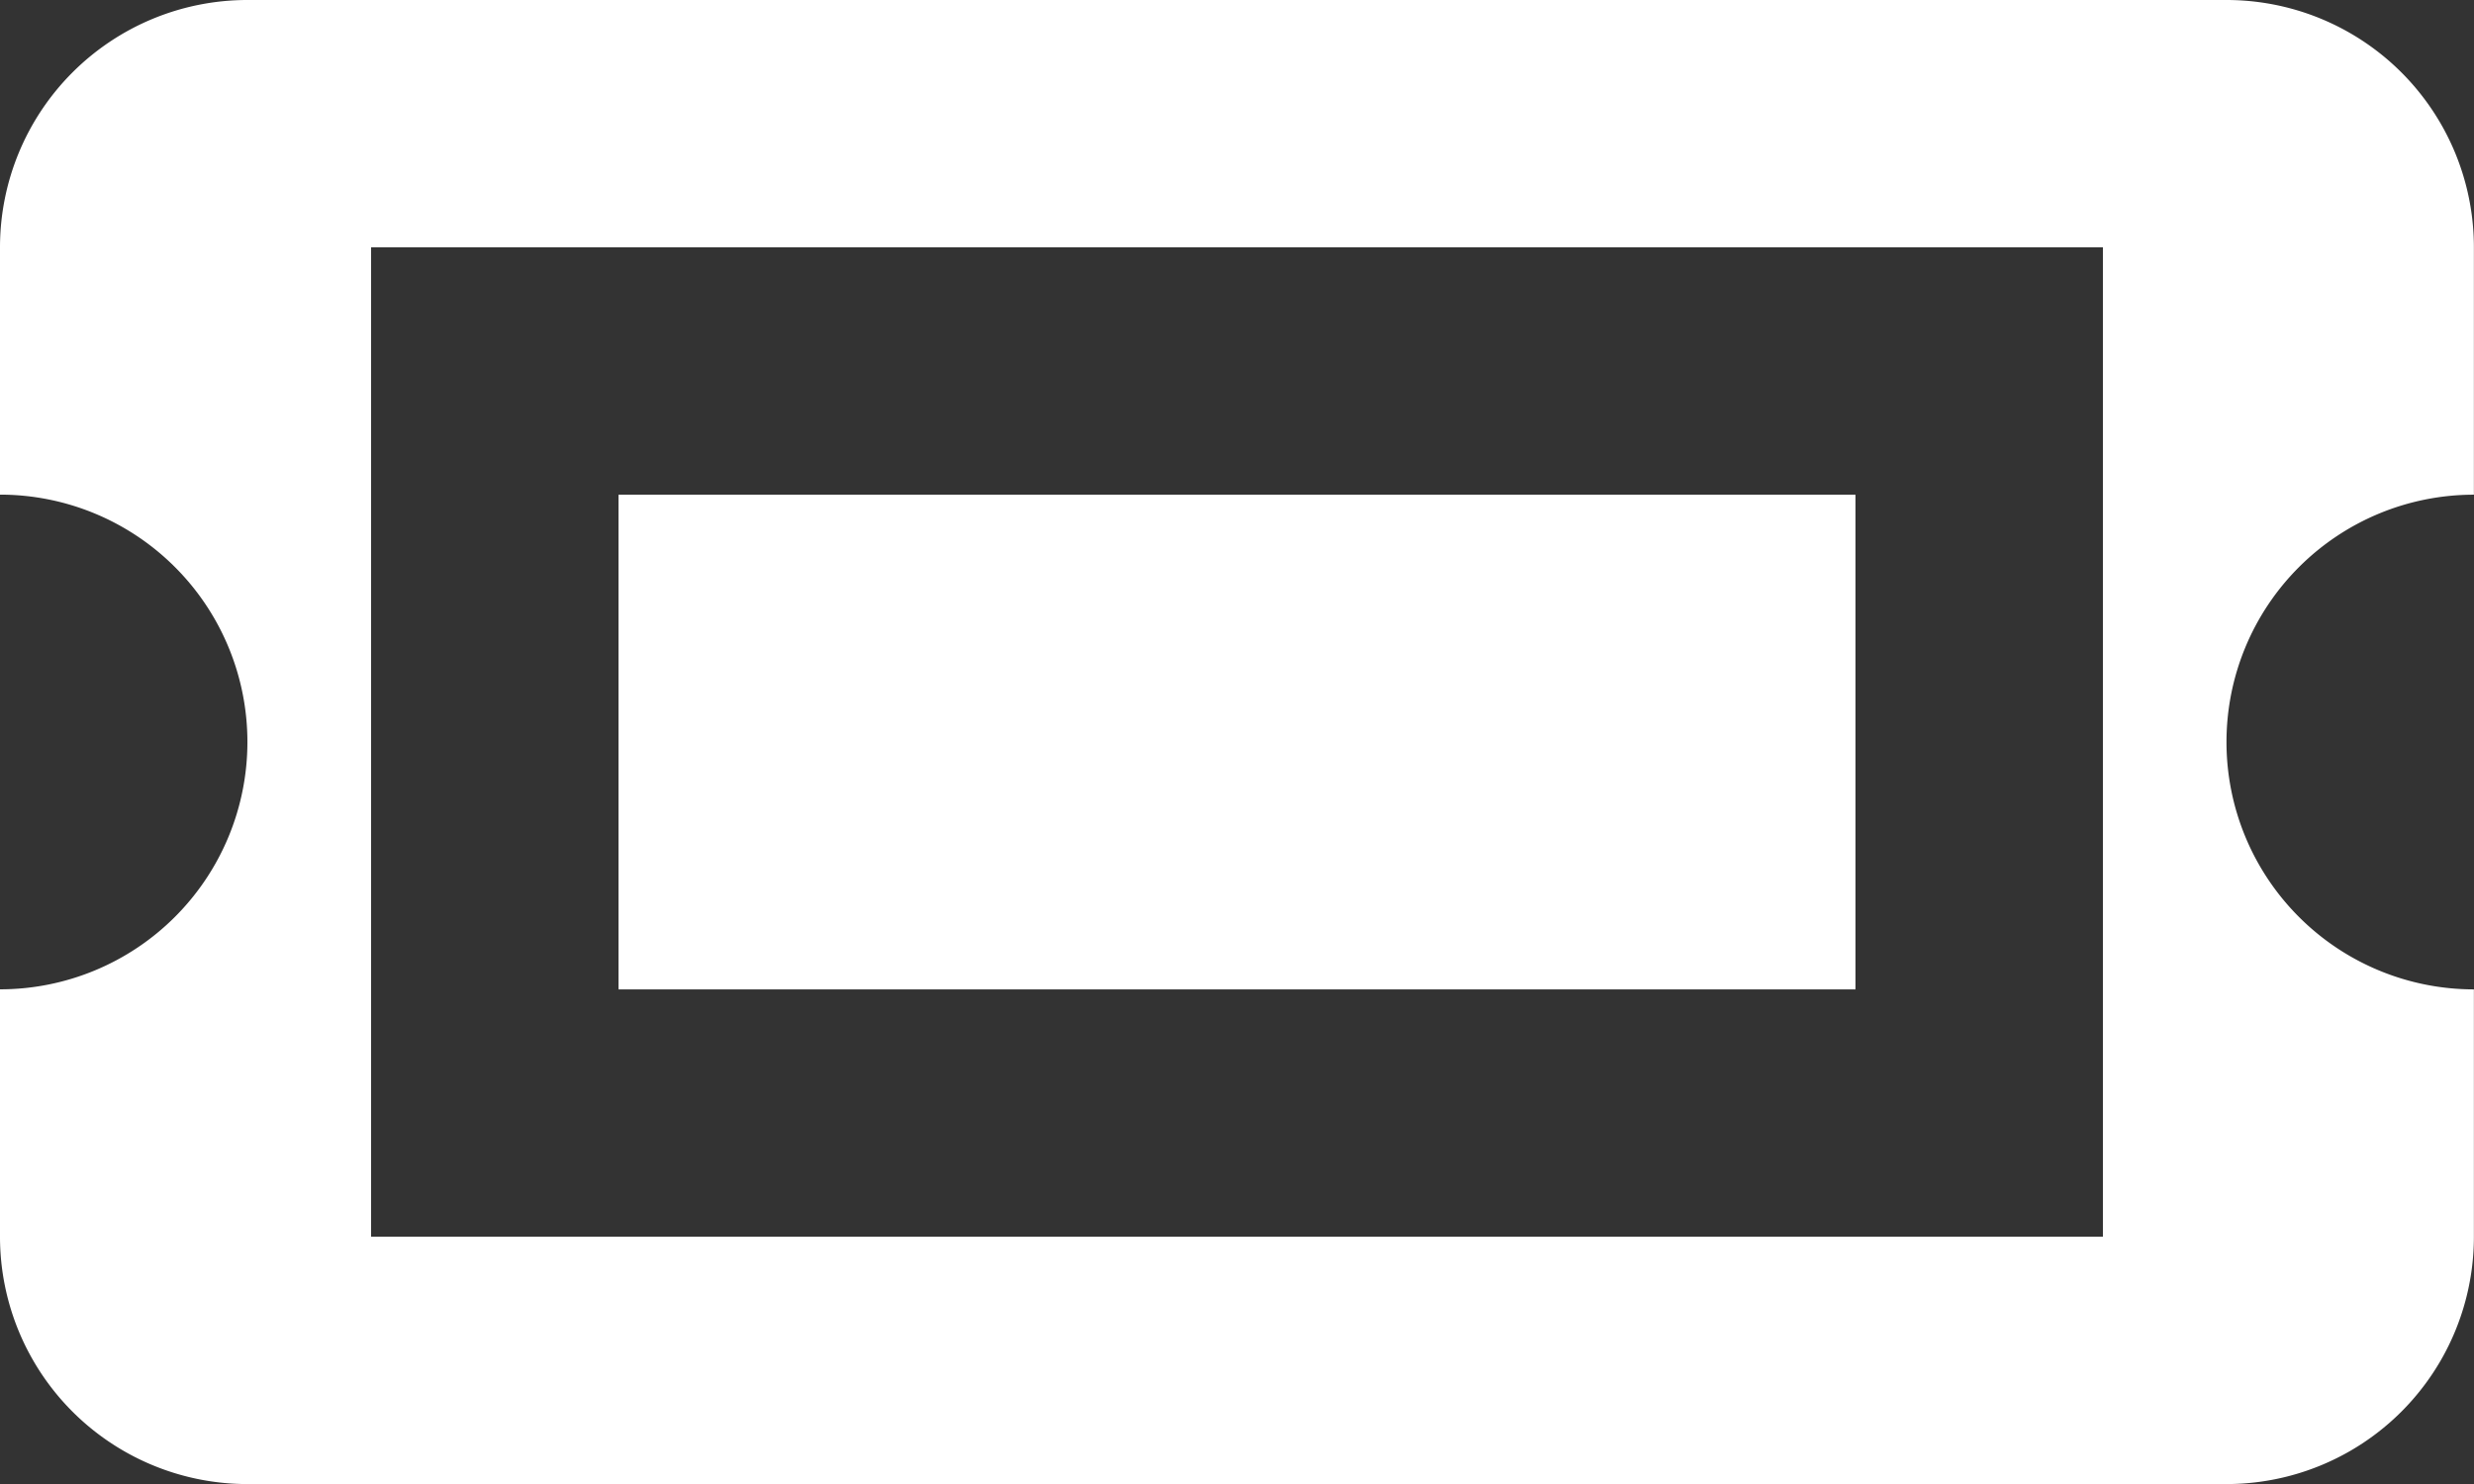 <svg height="28.577" viewBox="0 0 47.628 28.577" width="47.628" xmlns="http://www.w3.org/2000/svg"><rect x="0" y="0" width="47.628" height="28.577" fill="#333333" stroke="none"/><path d="m3 18.526v-4.763a4.763 4.763 0 0 1 4.763-4.763h38.1a4.763 4.763 0 0 1 4.763 4.763v4.763a4.763 4.763 0 0 0 0 9.526v4.763a4.763 4.763 0 0 1 -4.763 4.763h-38.1a4.763 4.763 0 0 1 -4.763-4.764v-4.763a4.763 4.763 0 1 0 0-9.526zm7.144-4.763v19.051h33.34v-19.051zm4.763 4.763h23.814v9.526h-23.814z" fill="#fff" fill-rule="evenodd" transform="translate(-3 -9)"/></svg>